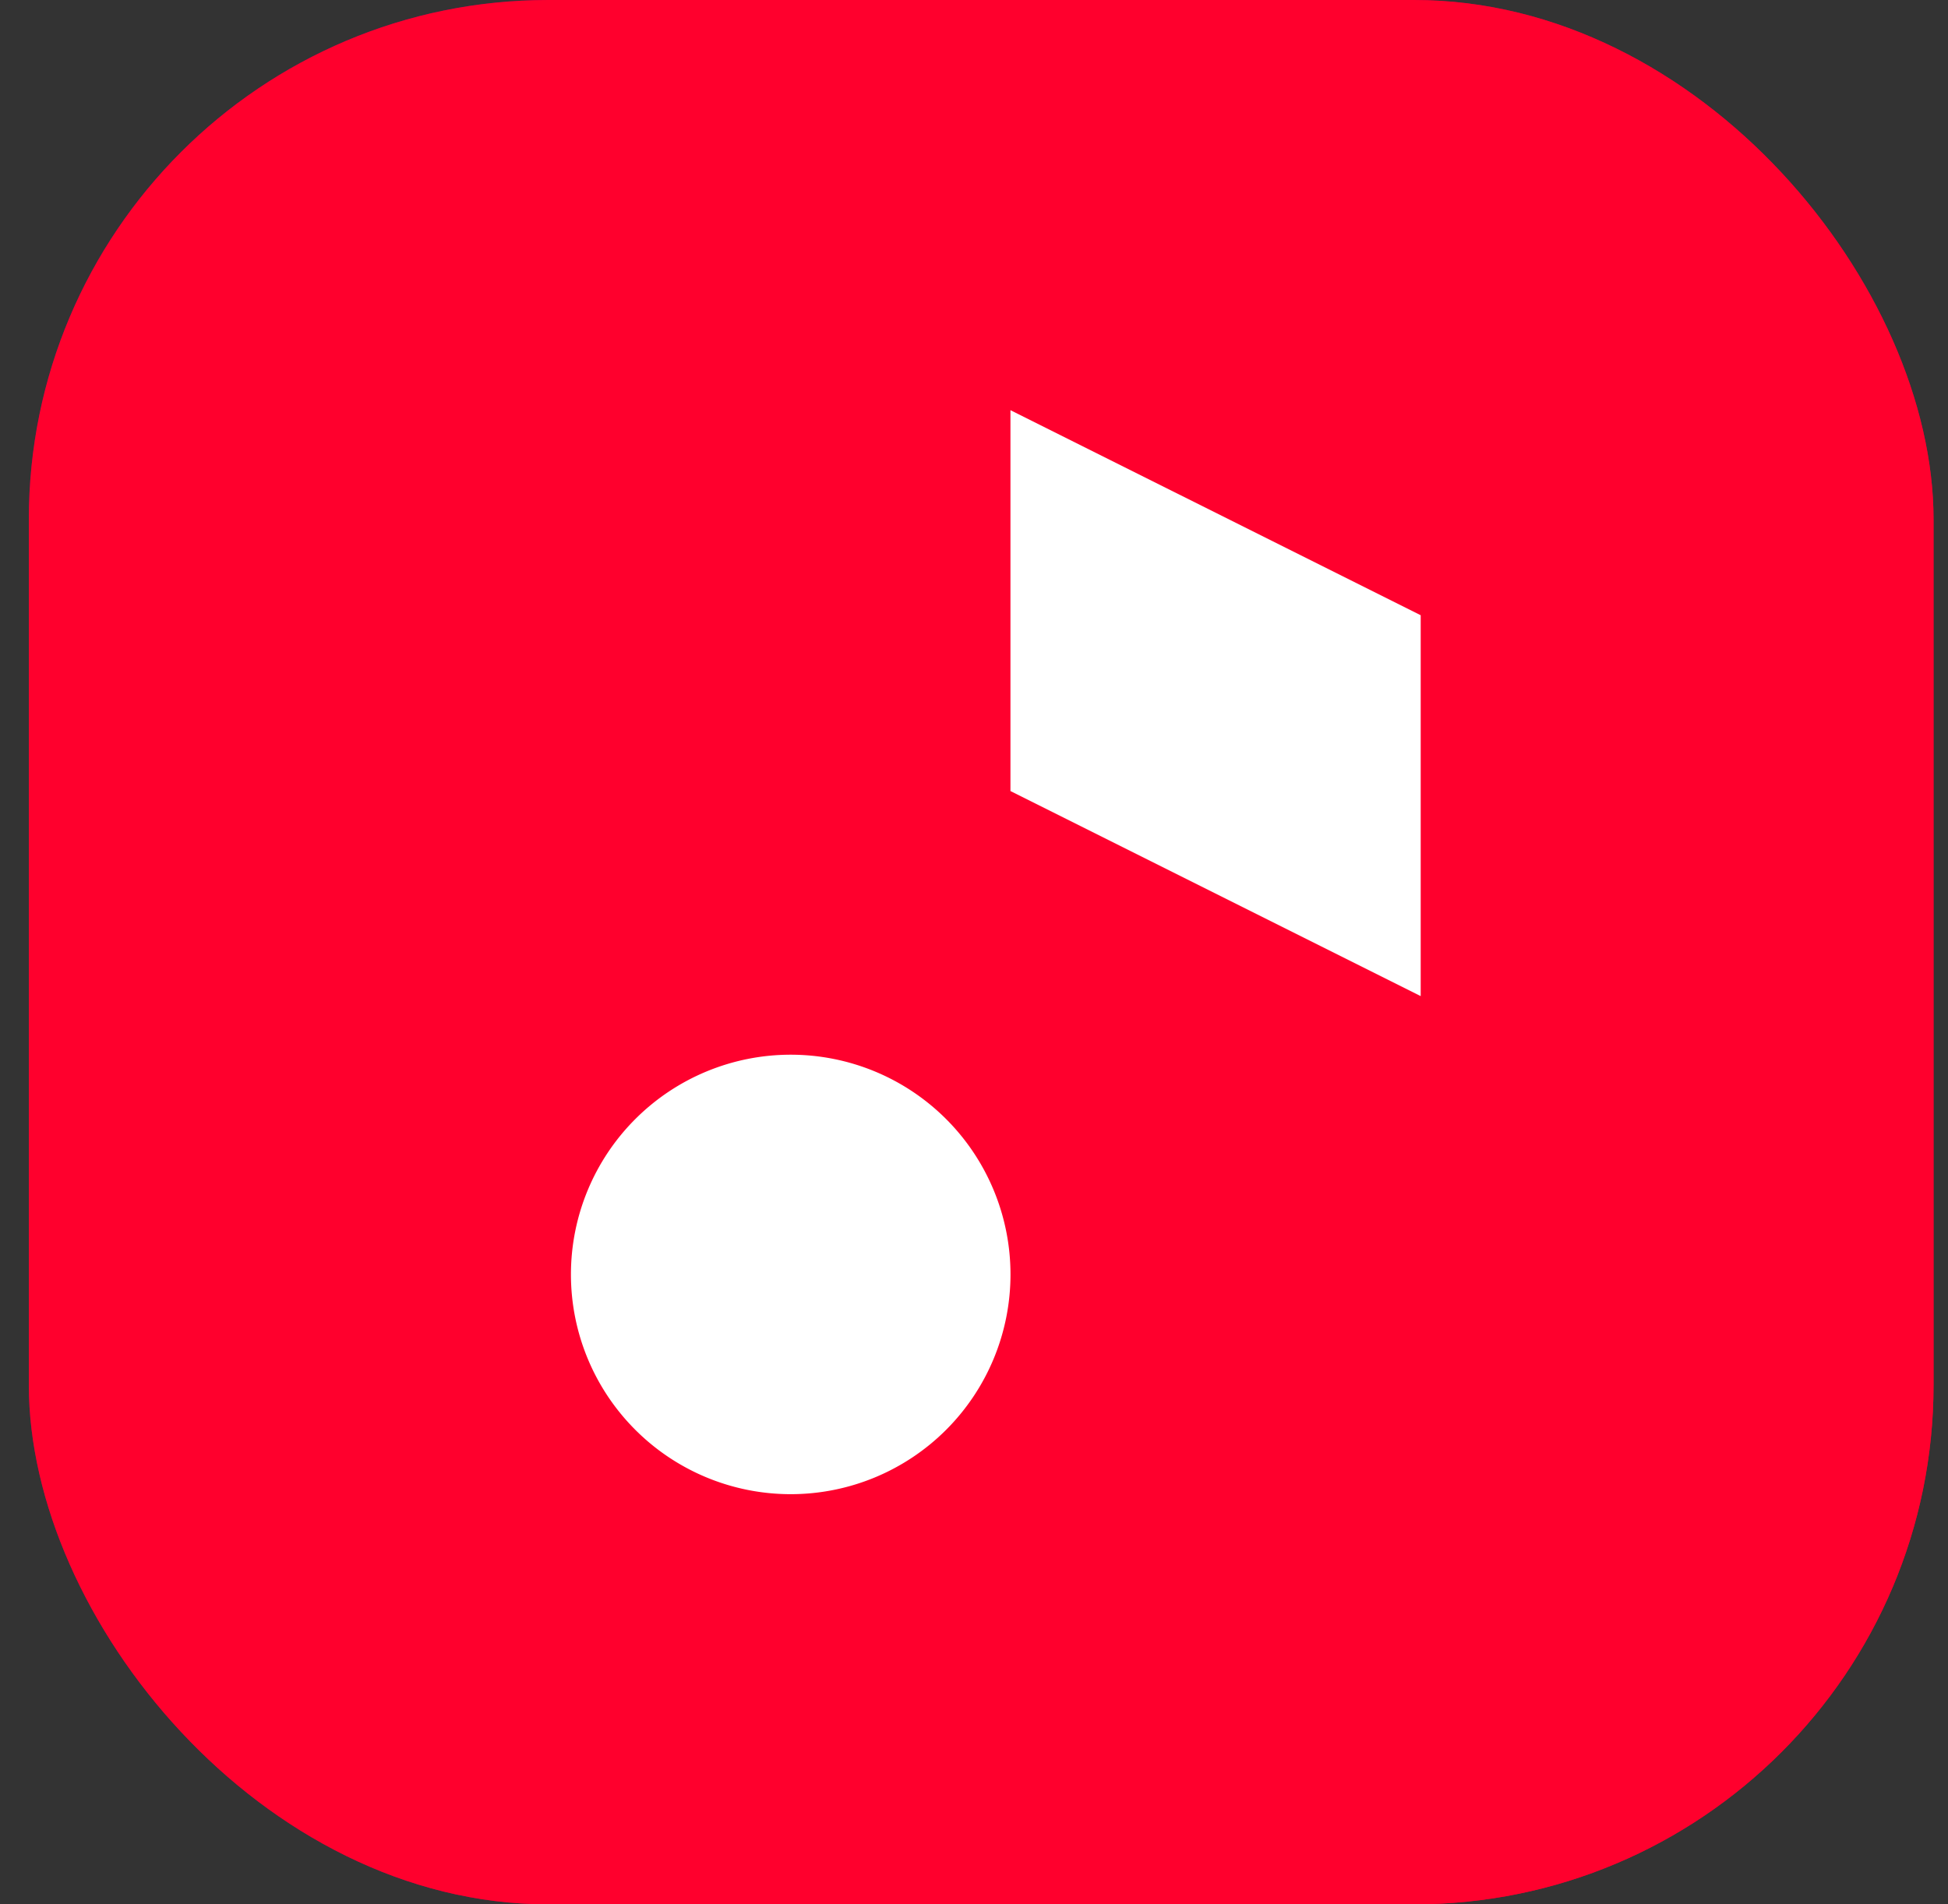 <svg xmlns="http://www.w3.org/2000/svg" width="45" height="44" fill="none"><rect width="100%" height="100%" fill="#333333" stroke="none"/><g clip-path="url(#a)"><rect width="44" height="44" x=".666" fill="url(#b)" rx="12"/><path fill="#fff" fill-rule="evenodd" d="M28.377 18.5c.616 0 1.115.528 1.115 1.179v4.643c0 .65-.5 1.178-1.115 1.178h-8.643c-.616 0-1.115-.527-1.115-1.178v-4.644c0-.65.499-1.178 1.115-1.178h8.643Zm-.83 5.241a1.691 1.691 0 0 1-.074-.33 8.642 8.642 0 0 1 0-2.814c.028-.17.054-.275.074-.332l-.051-.053a5.052 5.052 0 0 1-.599.09c-1.889.209-3.794.21-5.683 0a5.141 5.141 0 0 1-.592-.09l-.05.054c.019.035.045.16.073.33a8.62 8.62 0 0 1 0 2.814c-.028.17-.054.296-.073.332l.05.053a4.86 4.86 0 0 1 .599-.09c1.889-.209 3.794-.209 5.683 0 .328.037.592.09.592.09l.05-.054Z" clip-rule="evenodd"/><path fill="#fff" d="M35.073 22.39V18.5h2.093v7h-2.093l-2.5-3.792V25.5h-2.094v-7h2.094l2.5 3.89ZM17.593 18.5h-2.094v7h2.094v-7ZM11.022 21.048 12.64 18.5h2.236l-2.152 3.286 2.152 3.714H12.64l-1.47-2.601h-.919v2.6H8.166V18.5h2.085v2.548h.771Z"/><path fill="#FF002D" d="M44.666 0h-44v44h44V0Z"/><path fill="#fff" d="M18.266 34.523a5.077 5.077 0 1 0 0-10.154 5.077 5.077 0 0 0 0 10.154ZM23.342 9.477v8.8l9.477 4.738v-8.8l-9.477-4.738Z"/></g><defs><linearGradient id="b" x1="3.989" x2="70.511" y1="-22.71" y2="26.572" gradientUnits="userSpaceOnUse"><stop offset=".11" stop-color="#72056D"/><stop offset=".888" stop-color="#E7061F"/></linearGradient><clipPath id="a"><rect width="44" height="44" x=".666" fill="#fff" rx="12"/></clipPath></defs></svg>